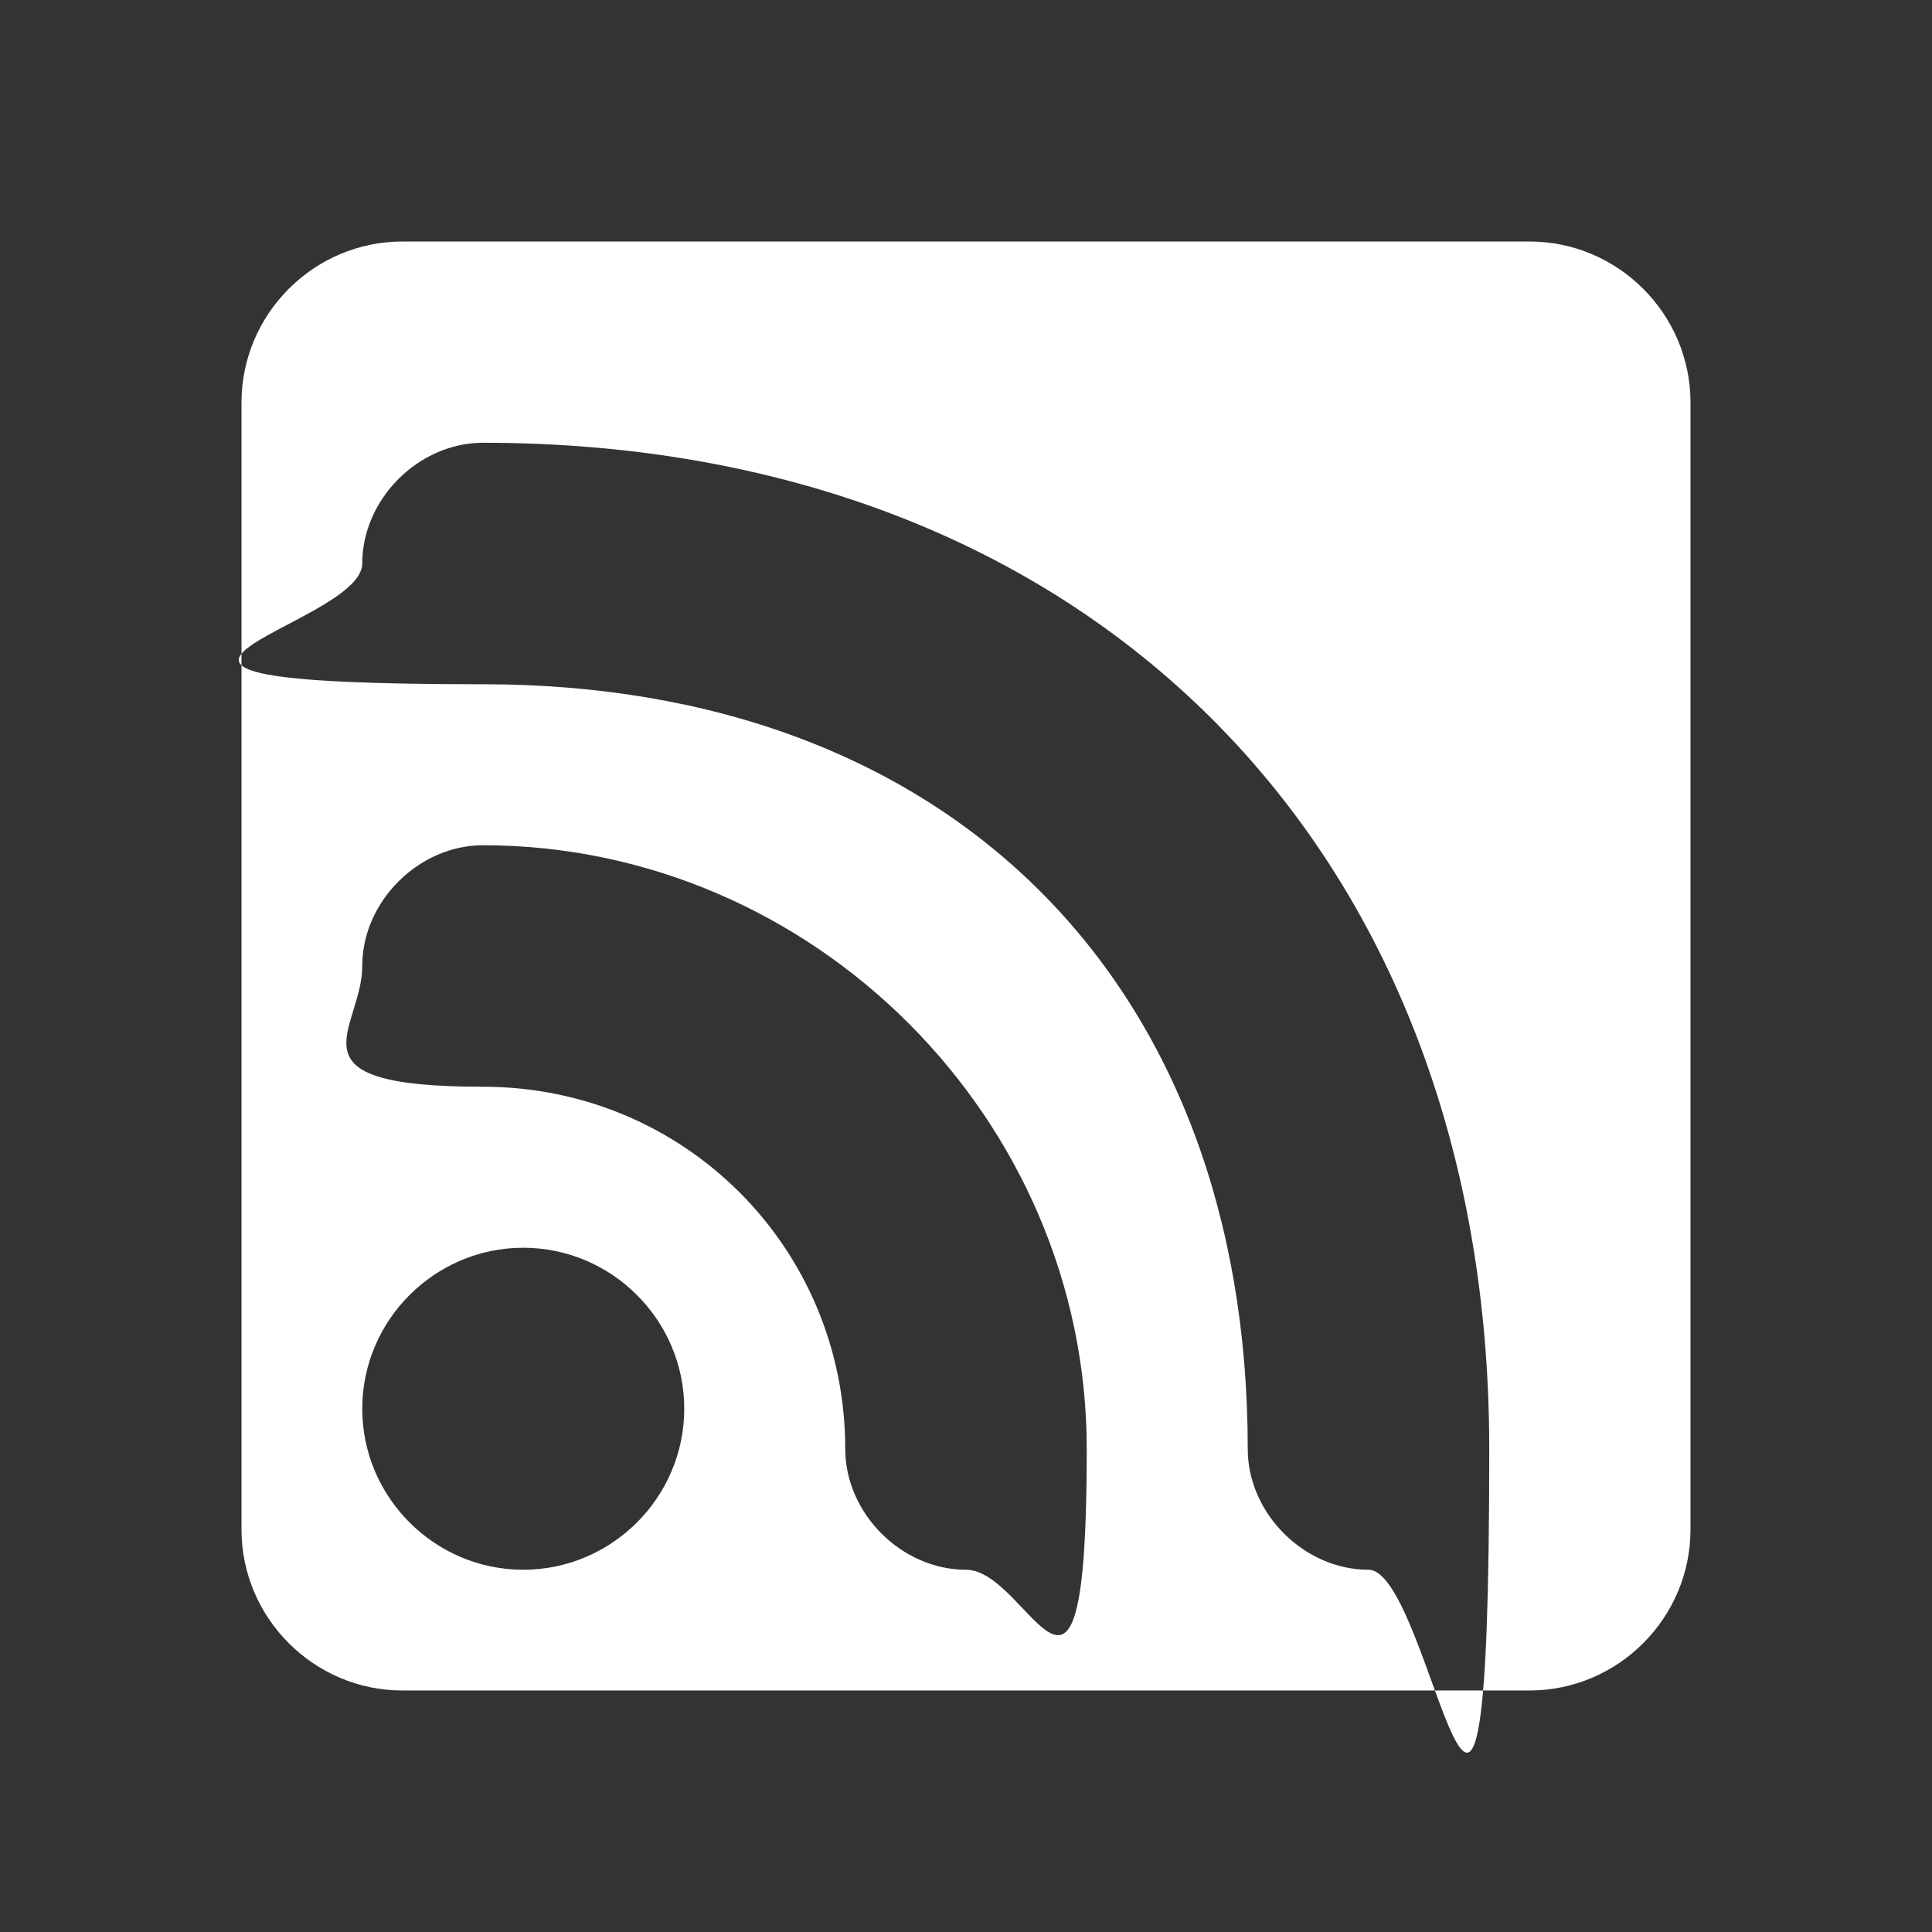 <svg viewBox="0 0 24 24" version="1.1" xmlns="http://www.w3.org/2000/svg" id="Layer_1">
  
  <rect x="0" y="0" width="24" height="24" fill="#333333" stroke="none"/>
  
  <defs>
    <style>
      .st0 {
        fill: #fff;
      }
    </style>
  </defs>
  <path d="M19,3H5c-1.1,0-2,.9-2,2v14c0,1.1.9,2,2,2h14c1.1,0,2-.9,2-2V5c0-1.1-.9-2-2-2ZM6.5,19.5c-1.1,0-2-.9-2-2s.9-2,2-2,2,.9,2,2-.9,2-2,2ZM12,19.5c-.8,0-1.5-.7-1.5-1.5,0-2.5-2-4.5-4.5-4.5s-1.5-.7-1.5-1.5.7-1.5,1.5-1.5c4.1,0,7.5,3.4,7.5,7.5s-.7,1.5-1.5,1.5ZM17,19.5c-.8,0-1.5-.7-1.5-1.5,0-5.8-3.7-9.5-9.5-9.5s-1.5-.7-1.5-1.5.7-1.5,1.5-1.5c7.5,0,12.5,5,12.5,12.5s-.7,1.5-1.5,1.5Z" class="st0"></path>
</svg>
